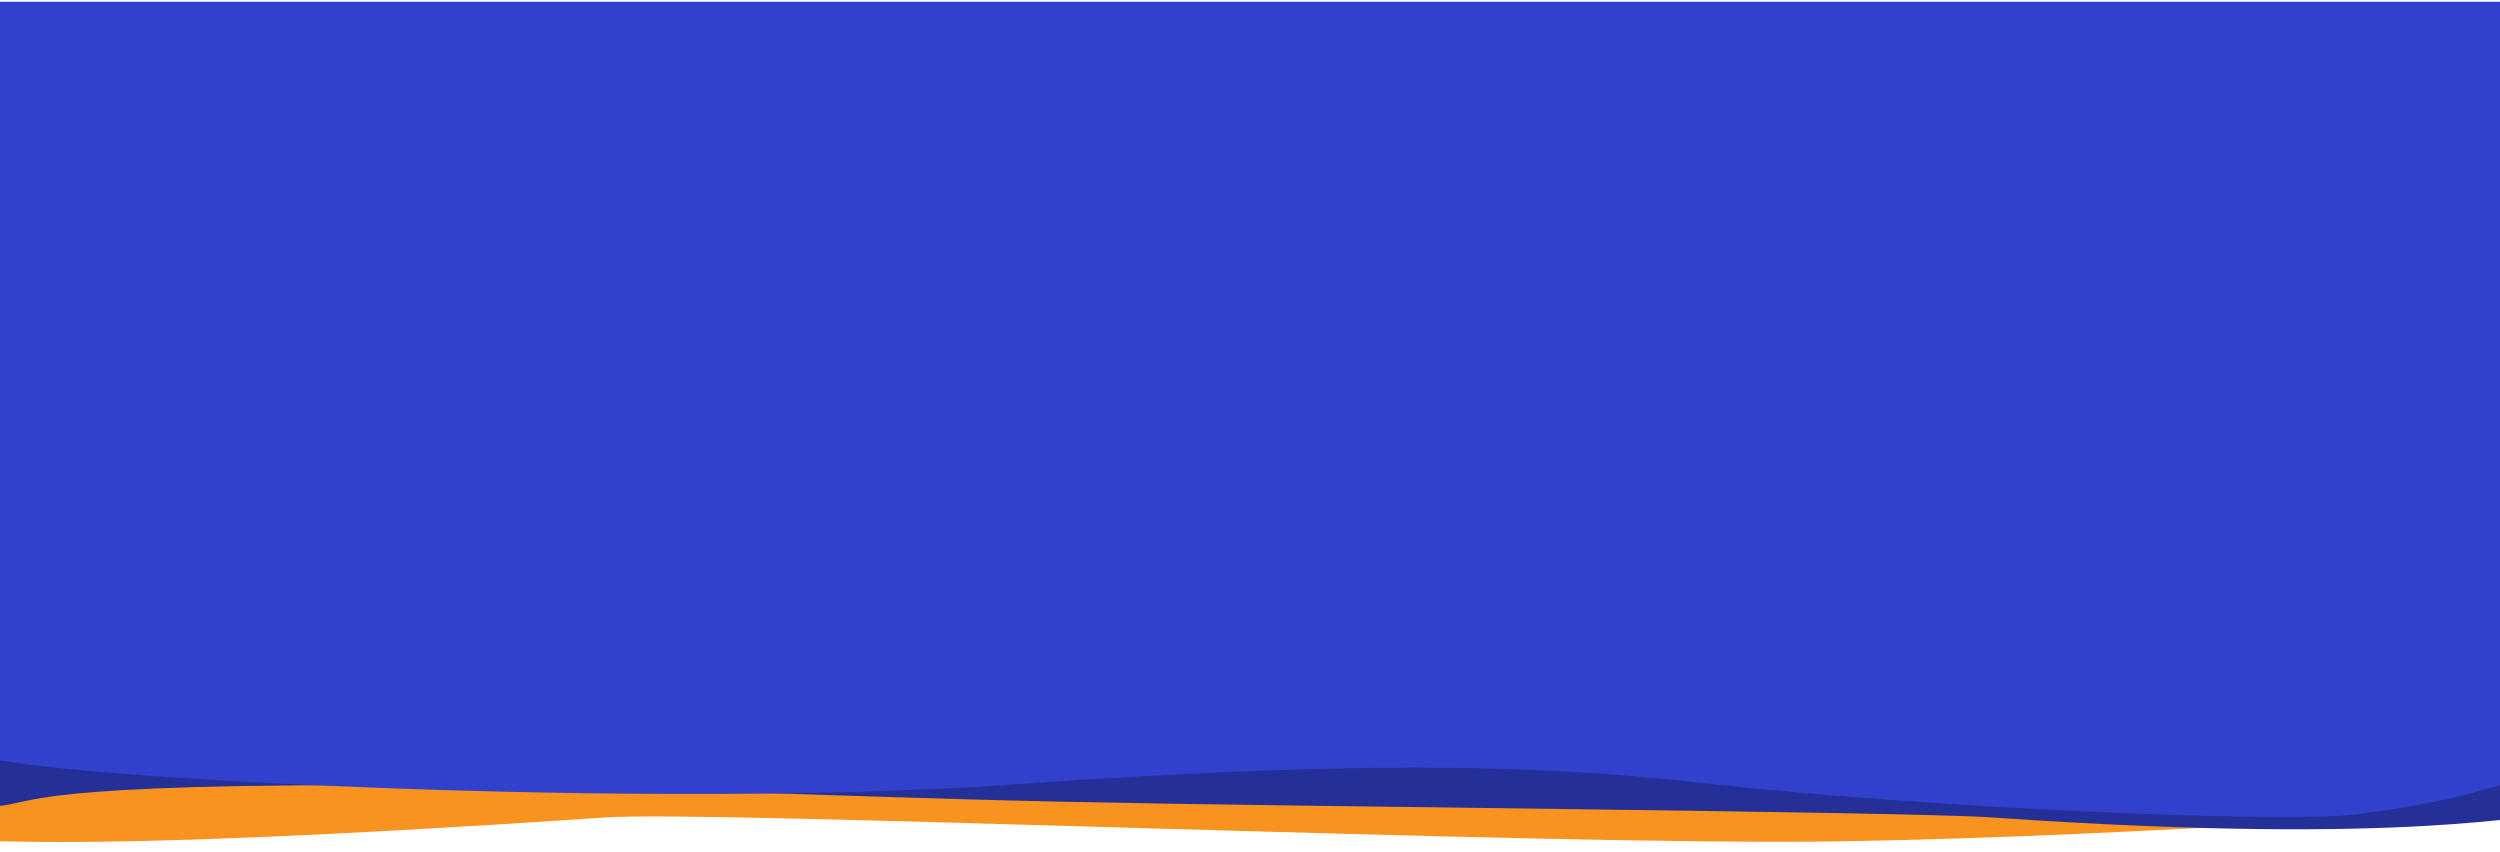 <?xml version="1.0" encoding="UTF-8"?> <svg xmlns="http://www.w3.org/2000/svg" width="1440" height="491" viewBox="0 0 1440 491" fill="none"><g clip-path="url(#clip0)"><path d="M429.975 438.4C365.194 441.436 100.502 439.537 -23.747 442.066C-31.031 448.39 -46.469 487.633 -32.073 484.597C-14.078 480.803 7.12 494.048 349.023 470.838C410.632 466.655 893.65 487.443 1060.74 484.597C1257.66 481.243 1383.33 466.076 1582.73 466.076C1843.51 466.076 1819.29 478.242 1852.84 478.242C1854.55 470.653 1855.67 440.397 1846.41 438.12C1834.84 435.274 1945.28 426.365 1532.58 419.111C1418.2 417.1 976.241 443.143 884.983 445.04C793.724 446.938 510.951 434.606 429.975 438.4Z" fill="#F7931E"></path><path d="M1106.93 424.47C1157.6 427.516 1364.66 425.61 1461.85 428.149C1467.55 434.496 1479.62 473.879 1468.36 470.833C1454.29 467.025 1394.34 487.969 1147 470.833C1098.74 467.489 744.225 464.689 613.518 461.833C459.479 458.467 361.176 452.245 205.202 452.245C1.202 452.245 20.154 464.454 -6.091 464.454C-7.432 456.838 -8.303 426.473 -1.064 424.189C7.985 421.333 -78.405 412.392 244.425 405.111C333.901 403.093 679.619 429.23 751.005 431.134C822.391 433.038 1043.59 420.662 1106.93 424.47Z" fill="#243097"></path><rect y="1" width="1463" height="437" fill="#3141CE"></rect><path d="M581.151 452C353.38 468 -40.41 444 -7.004 433L1392.01 421L1439.59 396L1473 442C1448.03 447.333 1434.53 459 1357.6 469C1315.96 474.412 1107.75 465.056 990.126 452C900.03 442 808.922 436 581.151 452Z" fill="#3141CE"></path></g><defs><clipPath id="clip0"><rect width="1440" height="491" fill="white" transform="translate(0 -0)"></rect></clipPath></defs></svg> 